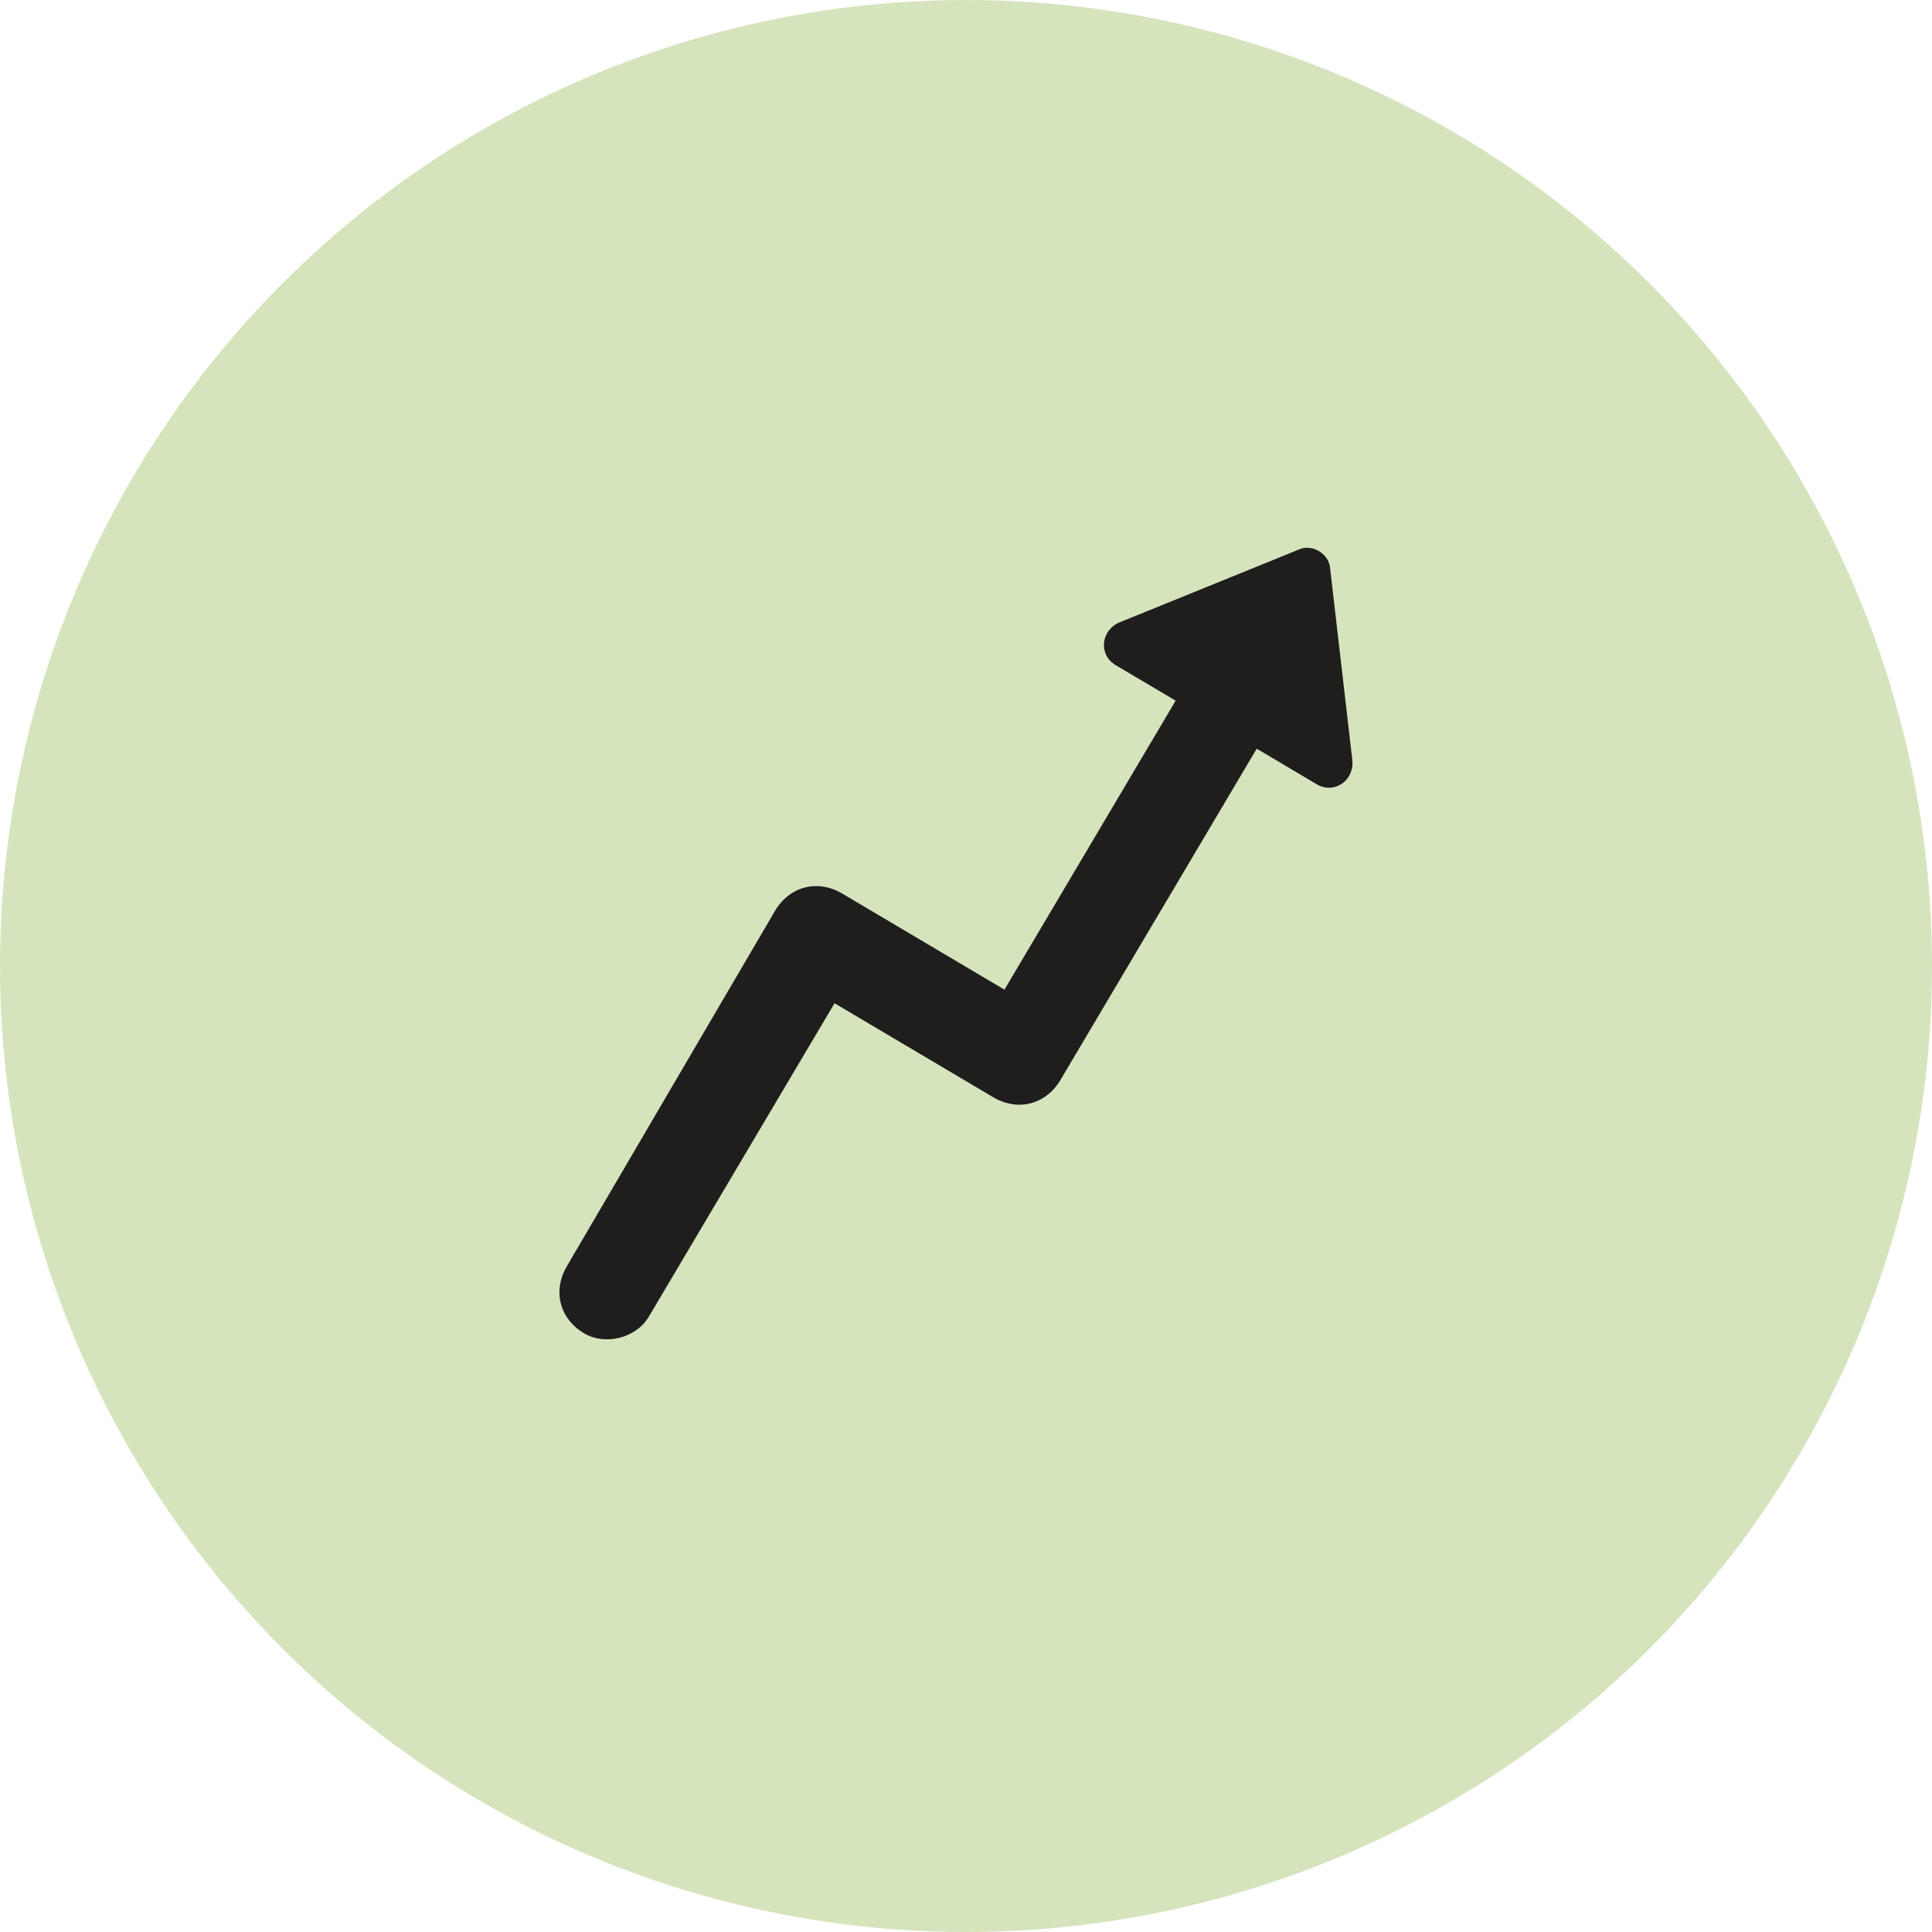 <?xml version="1.0" encoding="UTF-8"?> <svg xmlns="http://www.w3.org/2000/svg" width="50" height="50" viewBox="0 0 50 50" fill="none"> <circle cx="25" cy="25" r="25" fill="#D6E4BE"></circle> <path d="M16.789 34.08L21.598 25.964L25.702 28.395C26.34 28.773 27.066 28.588 27.445 27.949L32.524 19.376L34.074 20.295C34.53 20.565 35.055 20.199 34.998 19.672L34.424 14.712C34.404 14.33 33.948 14.06 33.604 14.226L28.978 16.105C28.488 16.308 28.419 16.945 28.875 17.215L30.426 18.133L25.995 25.612L21.8 23.127C21.162 22.748 20.436 22.934 20.057 23.573L14.673 32.765C14.295 33.404 14.48 34.129 15.119 34.508C15.666 34.831 16.465 34.627 16.789 34.08L16.789 34.08Z" fill="#1F1E1D"></path> </svg> 